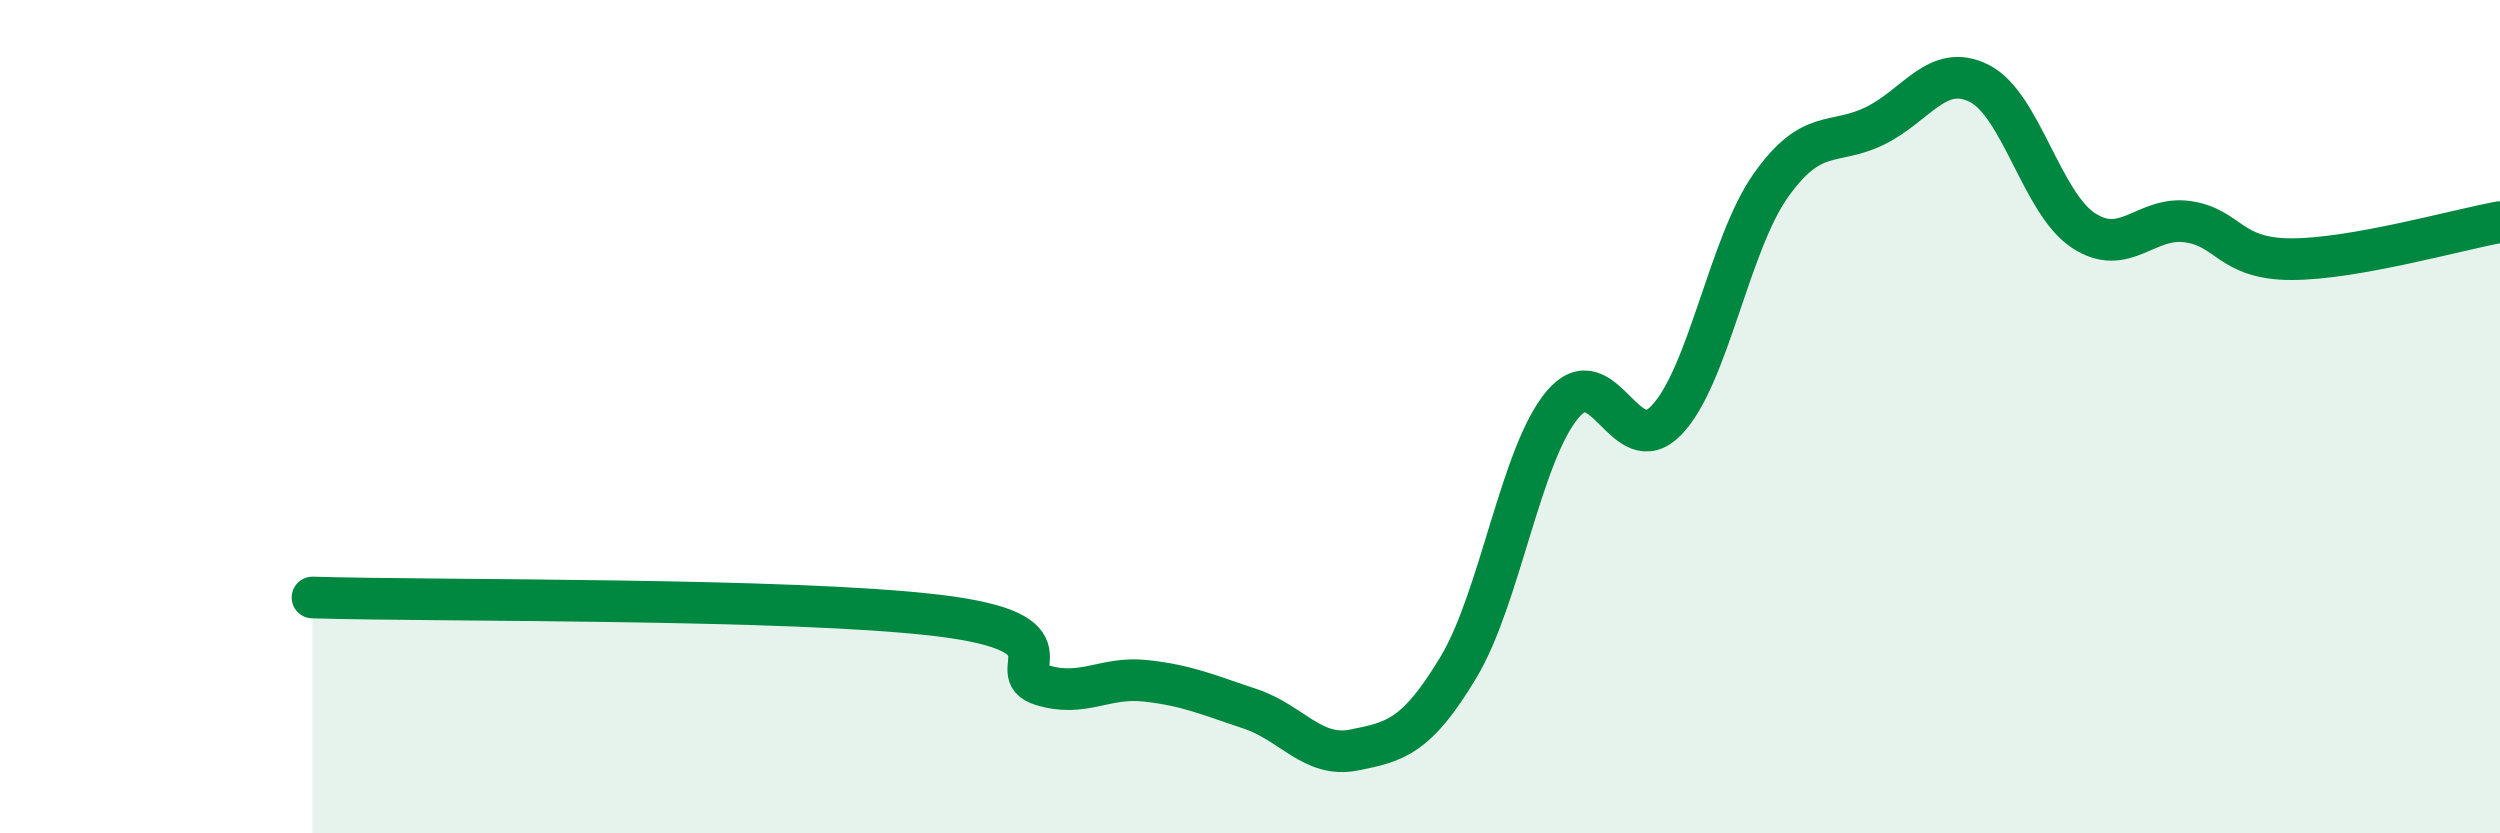 
    <svg width="60" height="20" viewBox="0 0 60 20" xmlns="http://www.w3.org/2000/svg">
      <path
        d="M 7.5,14.34 C 10.5,14.43 19,14.35 22.5,14.77 C 26,15.19 24,16.13 25,16.44 C 26,16.75 26.5,16.23 27.5,16.34 C 28.5,16.45 29,16.68 30,17.01 C 31,17.34 31.5,18.2 32.5,18 C 33.5,17.8 34,17.68 35,16.02 C 36,14.36 36.5,10.9 37.5,9.71 C 38.5,8.52 39,11.13 40,10.08 C 41,9.03 41.5,5.86 42.5,4.45 C 43.5,3.04 44,3.51 45,3.02 C 46,2.53 46.5,1.5 47.5,2 C 48.5,2.5 49,4.87 50,5.53 C 51,6.19 51.5,5.18 52.5,5.32 C 53.5,5.46 53.5,6.22 55,6.22 C 56.5,6.22 59,5.51 60,5.33L60 20L7.5 20Z"
        fill="#008740"
        opacity="0.1"
        stroke-linecap="round"
        stroke-linejoin="round"
      />
      <path
        d="M 7.5,14.34 C 10.5,14.43 19,14.35 22.5,14.77 C 26,15.19 24,16.13 25,16.44 C 26,16.75 26.5,16.23 27.5,16.34 C 28.5,16.45 29,16.68 30,17.01 C 31,17.34 31.5,18.2 32.5,18 C 33.5,17.8 34,17.68 35,16.02 C 36,14.36 36.5,10.9 37.5,9.71 C 38.5,8.52 39,11.13 40,10.08 C 41,9.03 41.5,5.86 42.5,4.45 C 43.5,3.04 44,3.51 45,3.02 C 46,2.53 46.5,1.5 47.5,2 C 48.5,2.5 49,4.87 50,5.53 C 51,6.19 51.5,5.18 52.5,5.32 C 53.5,5.46 53.5,6.22 55,6.22 C 56.5,6.22 59,5.51 60,5.33"
        stroke="#008740"
        stroke-width="1"
        fill="none"
        stroke-linecap="round"
        stroke-linejoin="round"
      />
    </svg>
  